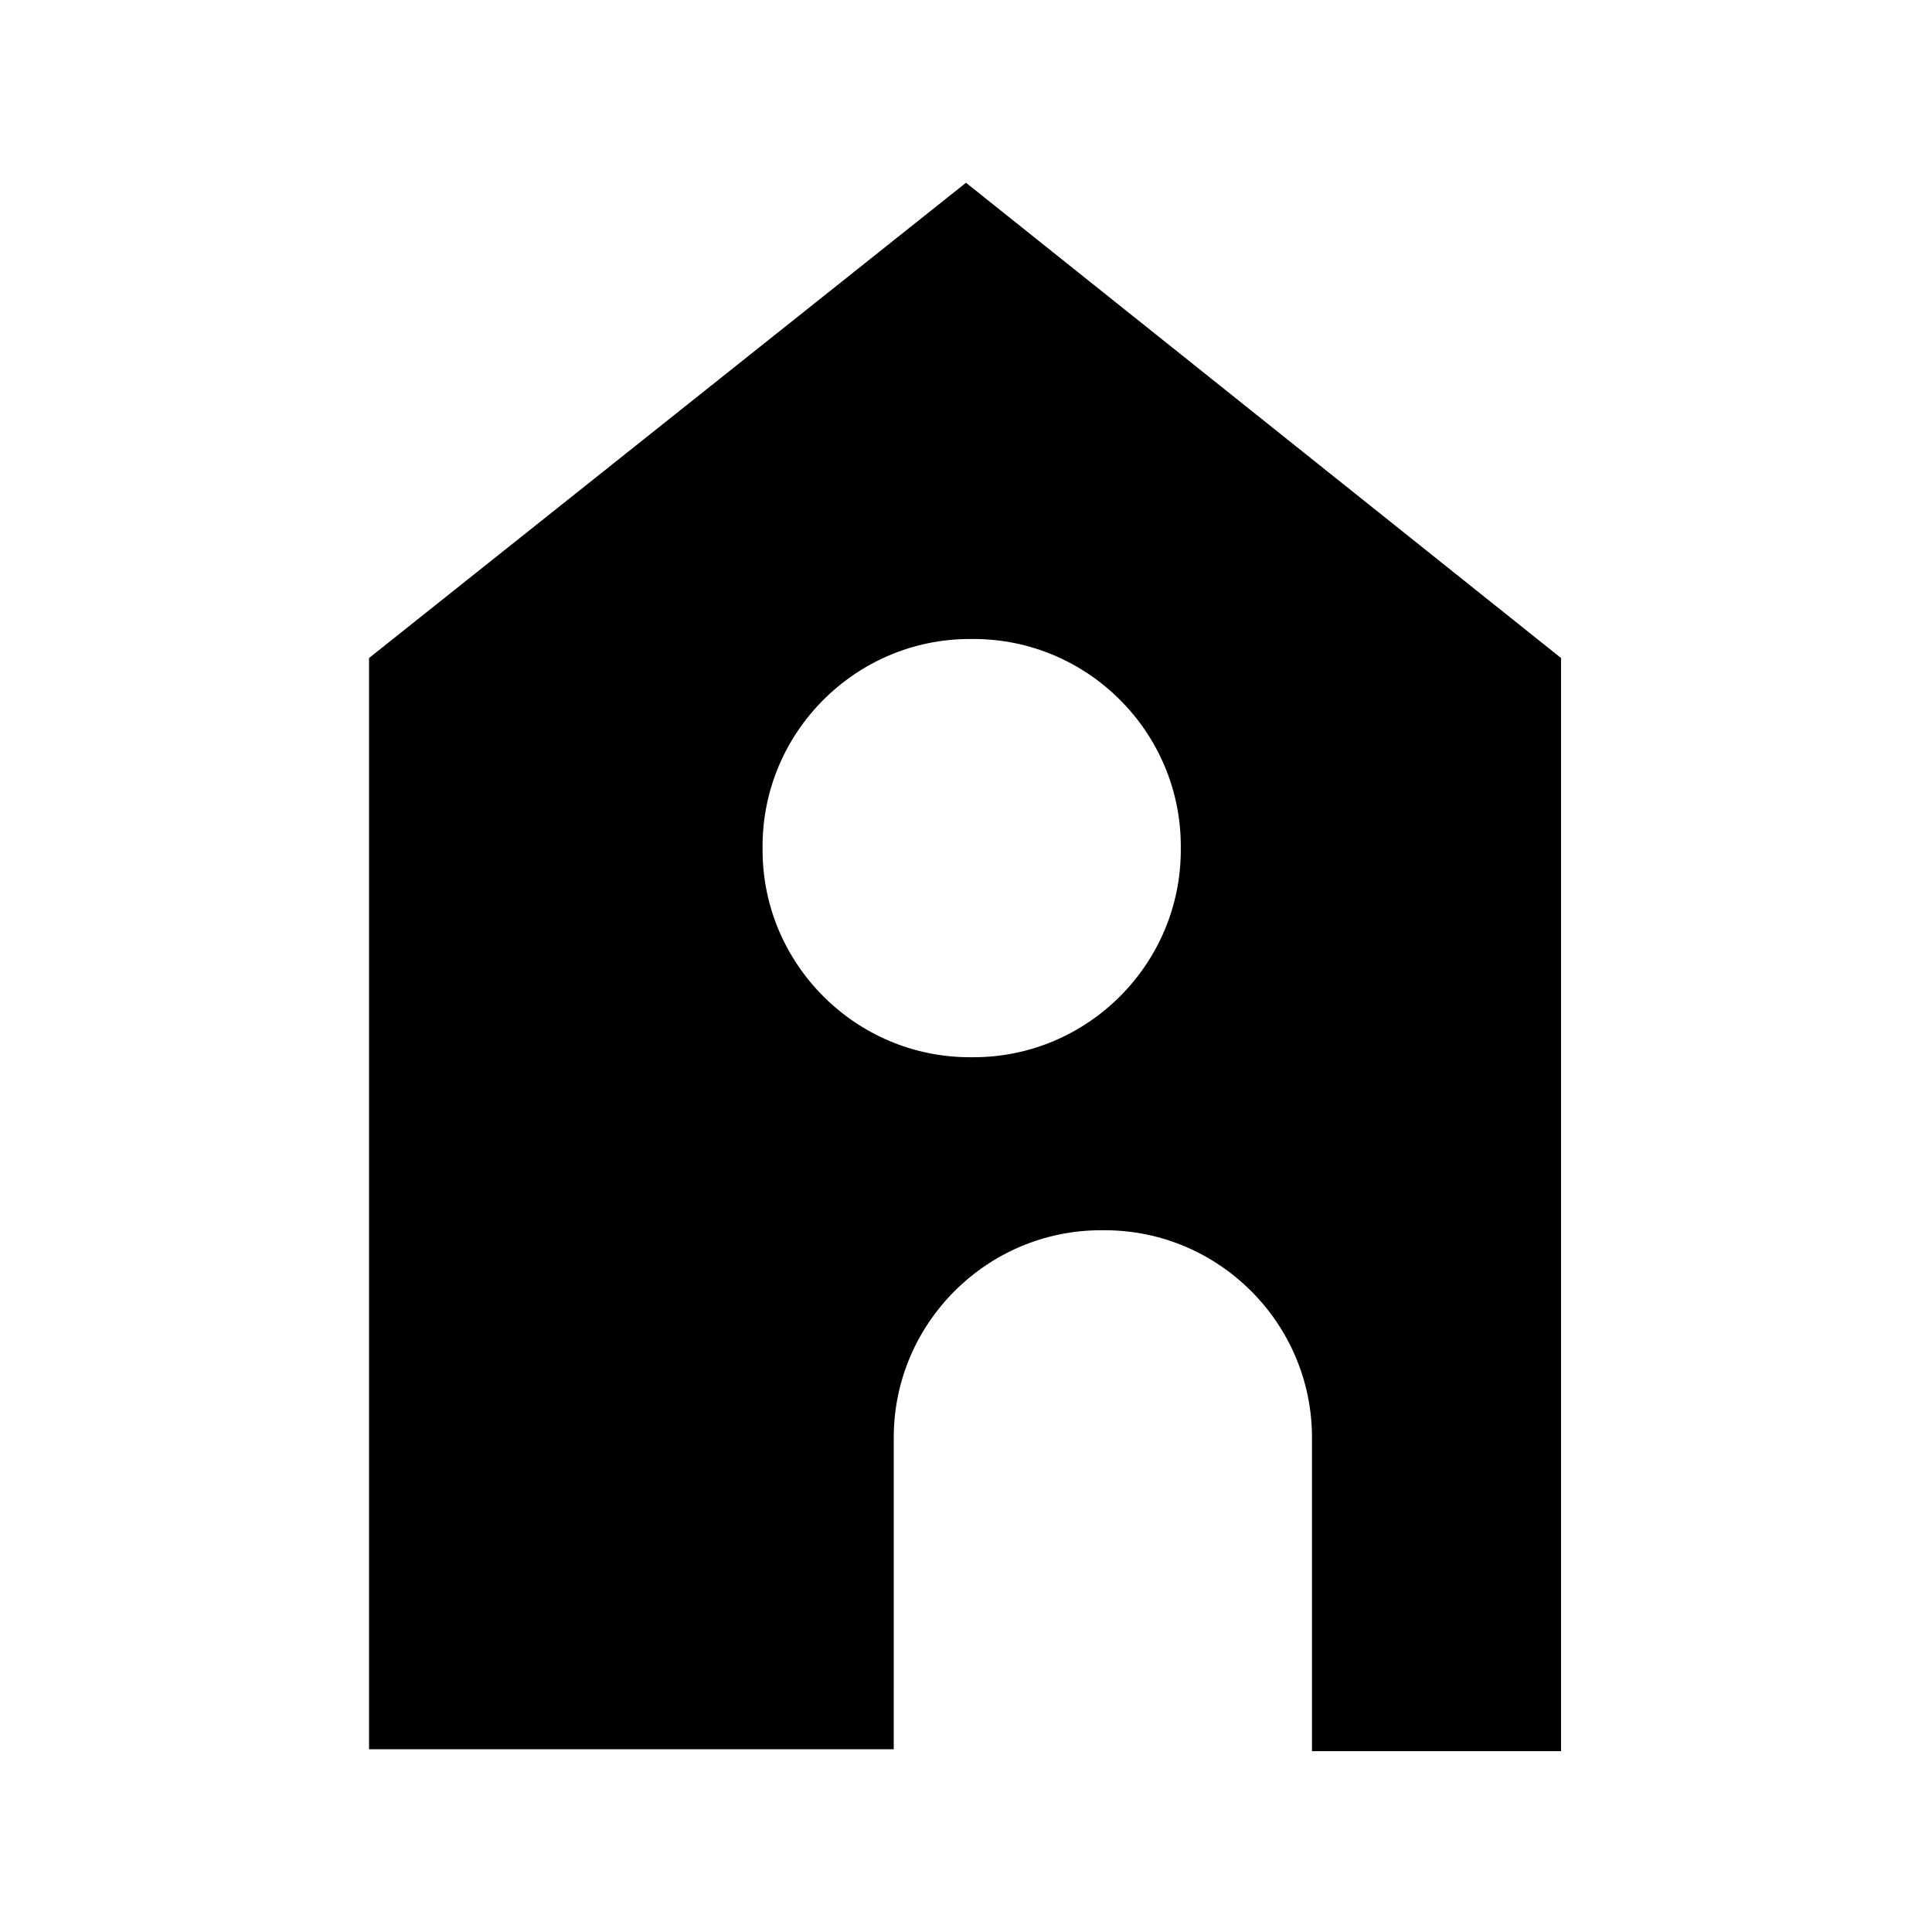 <?xml version="1.0" encoding="UTF-8"?>
<!-- Uploaded to: SVG Repo, www.svgrepo.com, Generator: SVG Repo Mixer Tools -->
<svg fill="#000000" width="800px" height="800px" version="1.1" viewBox="144 144 512 512" xmlns="http://www.w3.org/2000/svg">
 <path d="m241.8 318.38v289.19h139.05l0.004-82.629c0-30.23 24.688-54.914 54.914-54.914h1.008c30.23 0 54.914 24.688 54.914 54.914v83.129h66v-289.69l-157.69-125.95zm160.21-5.039c30.23 0 54.914 24.688 54.914 54.914v1.008c0 30.23-24.688 54.914-54.914 54.914h-1.008c-30.23 0-54.914-24.688-54.914-54.914v-1.008c0-30.23 24.688-54.914 54.914-54.914z"/>
</svg>